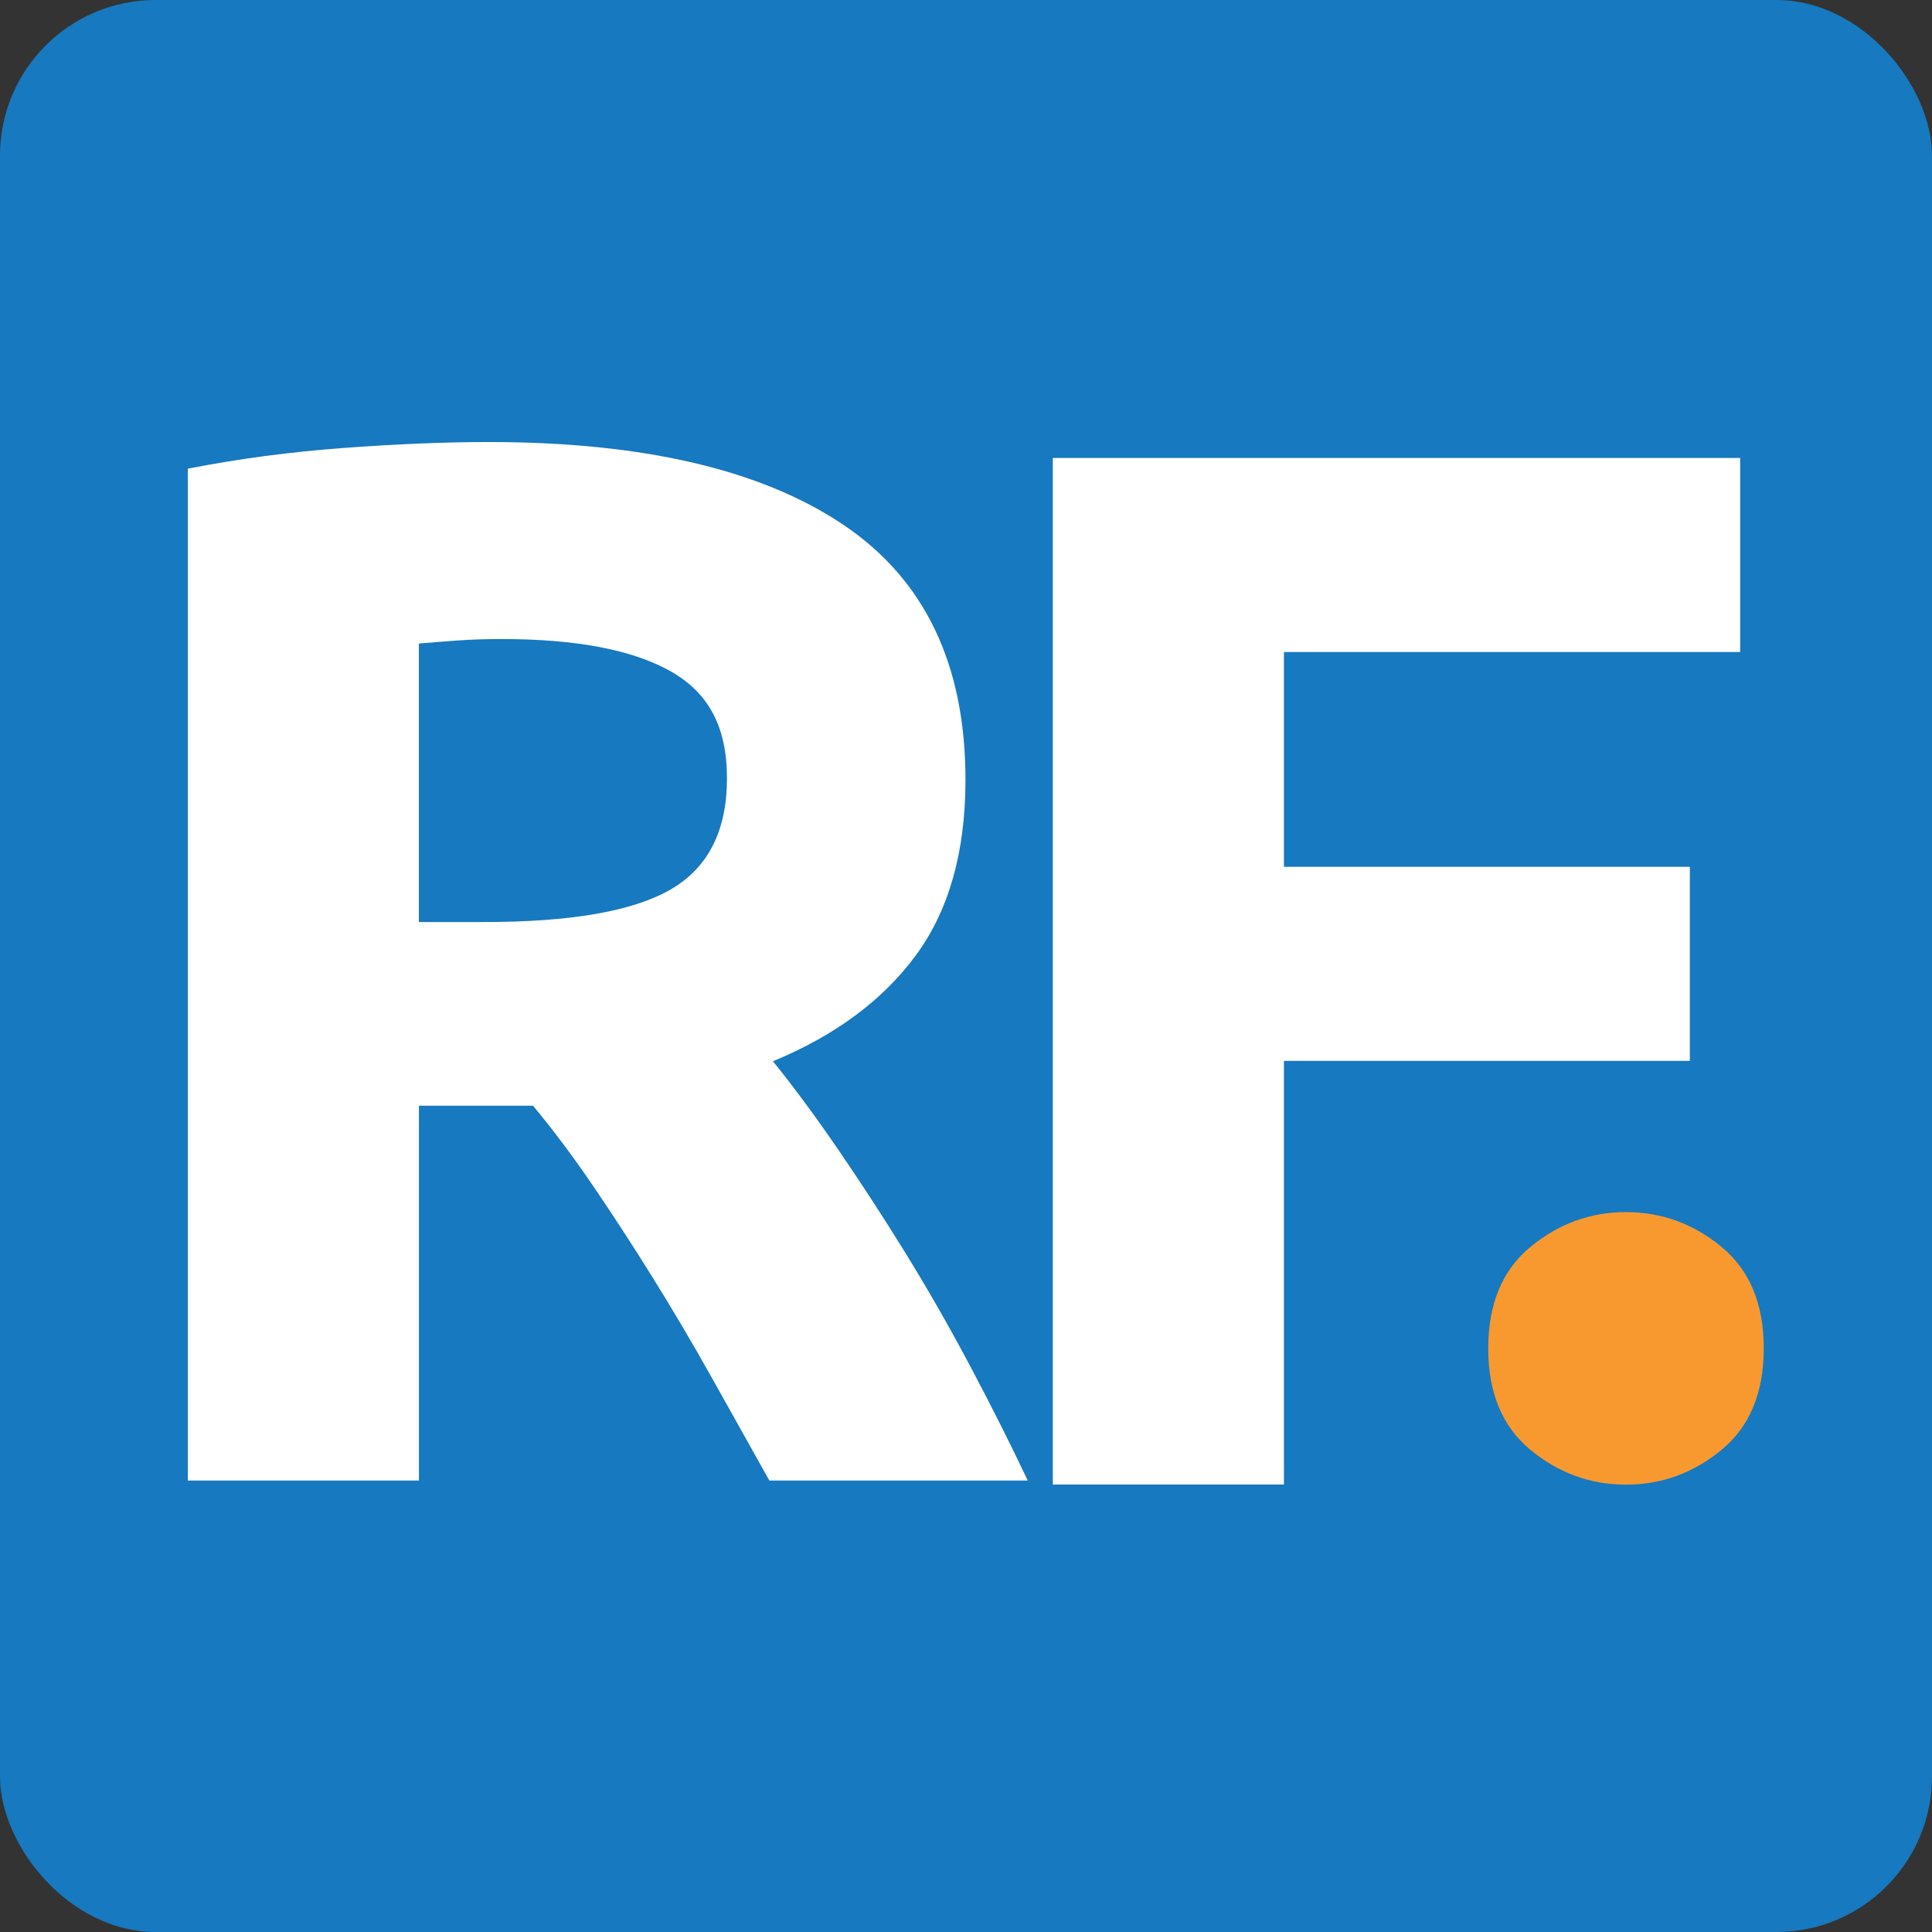 <svg xmlns="http://www.w3.org/2000/svg" id="Layer_2" data-name="Layer 2" viewBox="0 0 298 298"><rect x="0" y="0" width="298" height="298" fill="#333333" stroke="none"/><defs><style>      .cls-1 {        fill: #1779bf;      }      .cls-1, .cls-2, .cls-3 {        stroke-width: 0px;      }      .cls-2 {        fill: #fff;      }      .cls-3 {        fill: #f89930;      }    </style></defs><g id="Layer_1-2" data-name="Layer 1"><g><rect class="cls-1" width="298" height="298" rx="24" ry="24"></rect><g><path class="cls-2" d="m75.35,68.18c23.76,0,41.96,4.23,54.61,12.68,12.64,8.45,18.96,21.59,18.96,39.41,0,11.12-2.55,20.15-7.65,27.08-5.11,6.93-12.45,12.38-22.05,16.34,3.2,3.96,6.55,8.49,10.05,13.6,3.5,5.11,6.97,10.44,10.4,15.99,3.43,5.56,6.74,11.35,9.94,17.37,3.2,6.02,6.17,11.92,8.91,17.71h-39.85c-2.91-5.18-5.85-10.43-8.83-15.77-2.98-5.33-6.04-10.51-9.17-15.54-3.13-5.03-6.23-9.79-9.29-14.28-3.06-4.49-6.12-8.57-9.17-12.22h-17.59v57.81H28.97V72.29c7.77-1.52,15.8-2.59,24.11-3.2,8.3-.61,15.73-.91,22.28-.91Zm2.06,30.39c-2.59,0-4.91.08-6.97.23-2.06.15-4,.31-5.83.46v42.96h10.05c13.4,0,23-1.67,28.79-5.03,5.79-3.35,8.68-9.06,8.68-17.14s-2.93-13.29-8.8-16.57c-5.87-3.27-14.51-4.91-25.93-4.91Z"></path><path class="cls-2" d="m162.39,228.98V70.64h106.02v29.93h-70.37v33.13h62.61v29.93h-62.61v65.35h-35.64Z"></path><path class="cls-3" d="m272.05,207.98c0,6.85-2.17,12.07-6.51,15.65-4.34,3.58-9.25,5.37-14.74,5.37s-10.4-1.79-14.74-5.37c-4.34-3.58-6.51-8.8-6.51-15.65s2.17-12.07,6.51-15.65c4.34-3.58,9.25-5.37,14.74-5.37s10.4,1.79,14.74,5.37c4.34,3.58,6.51,8.8,6.51,15.65Z"></path></g></g></g></svg>